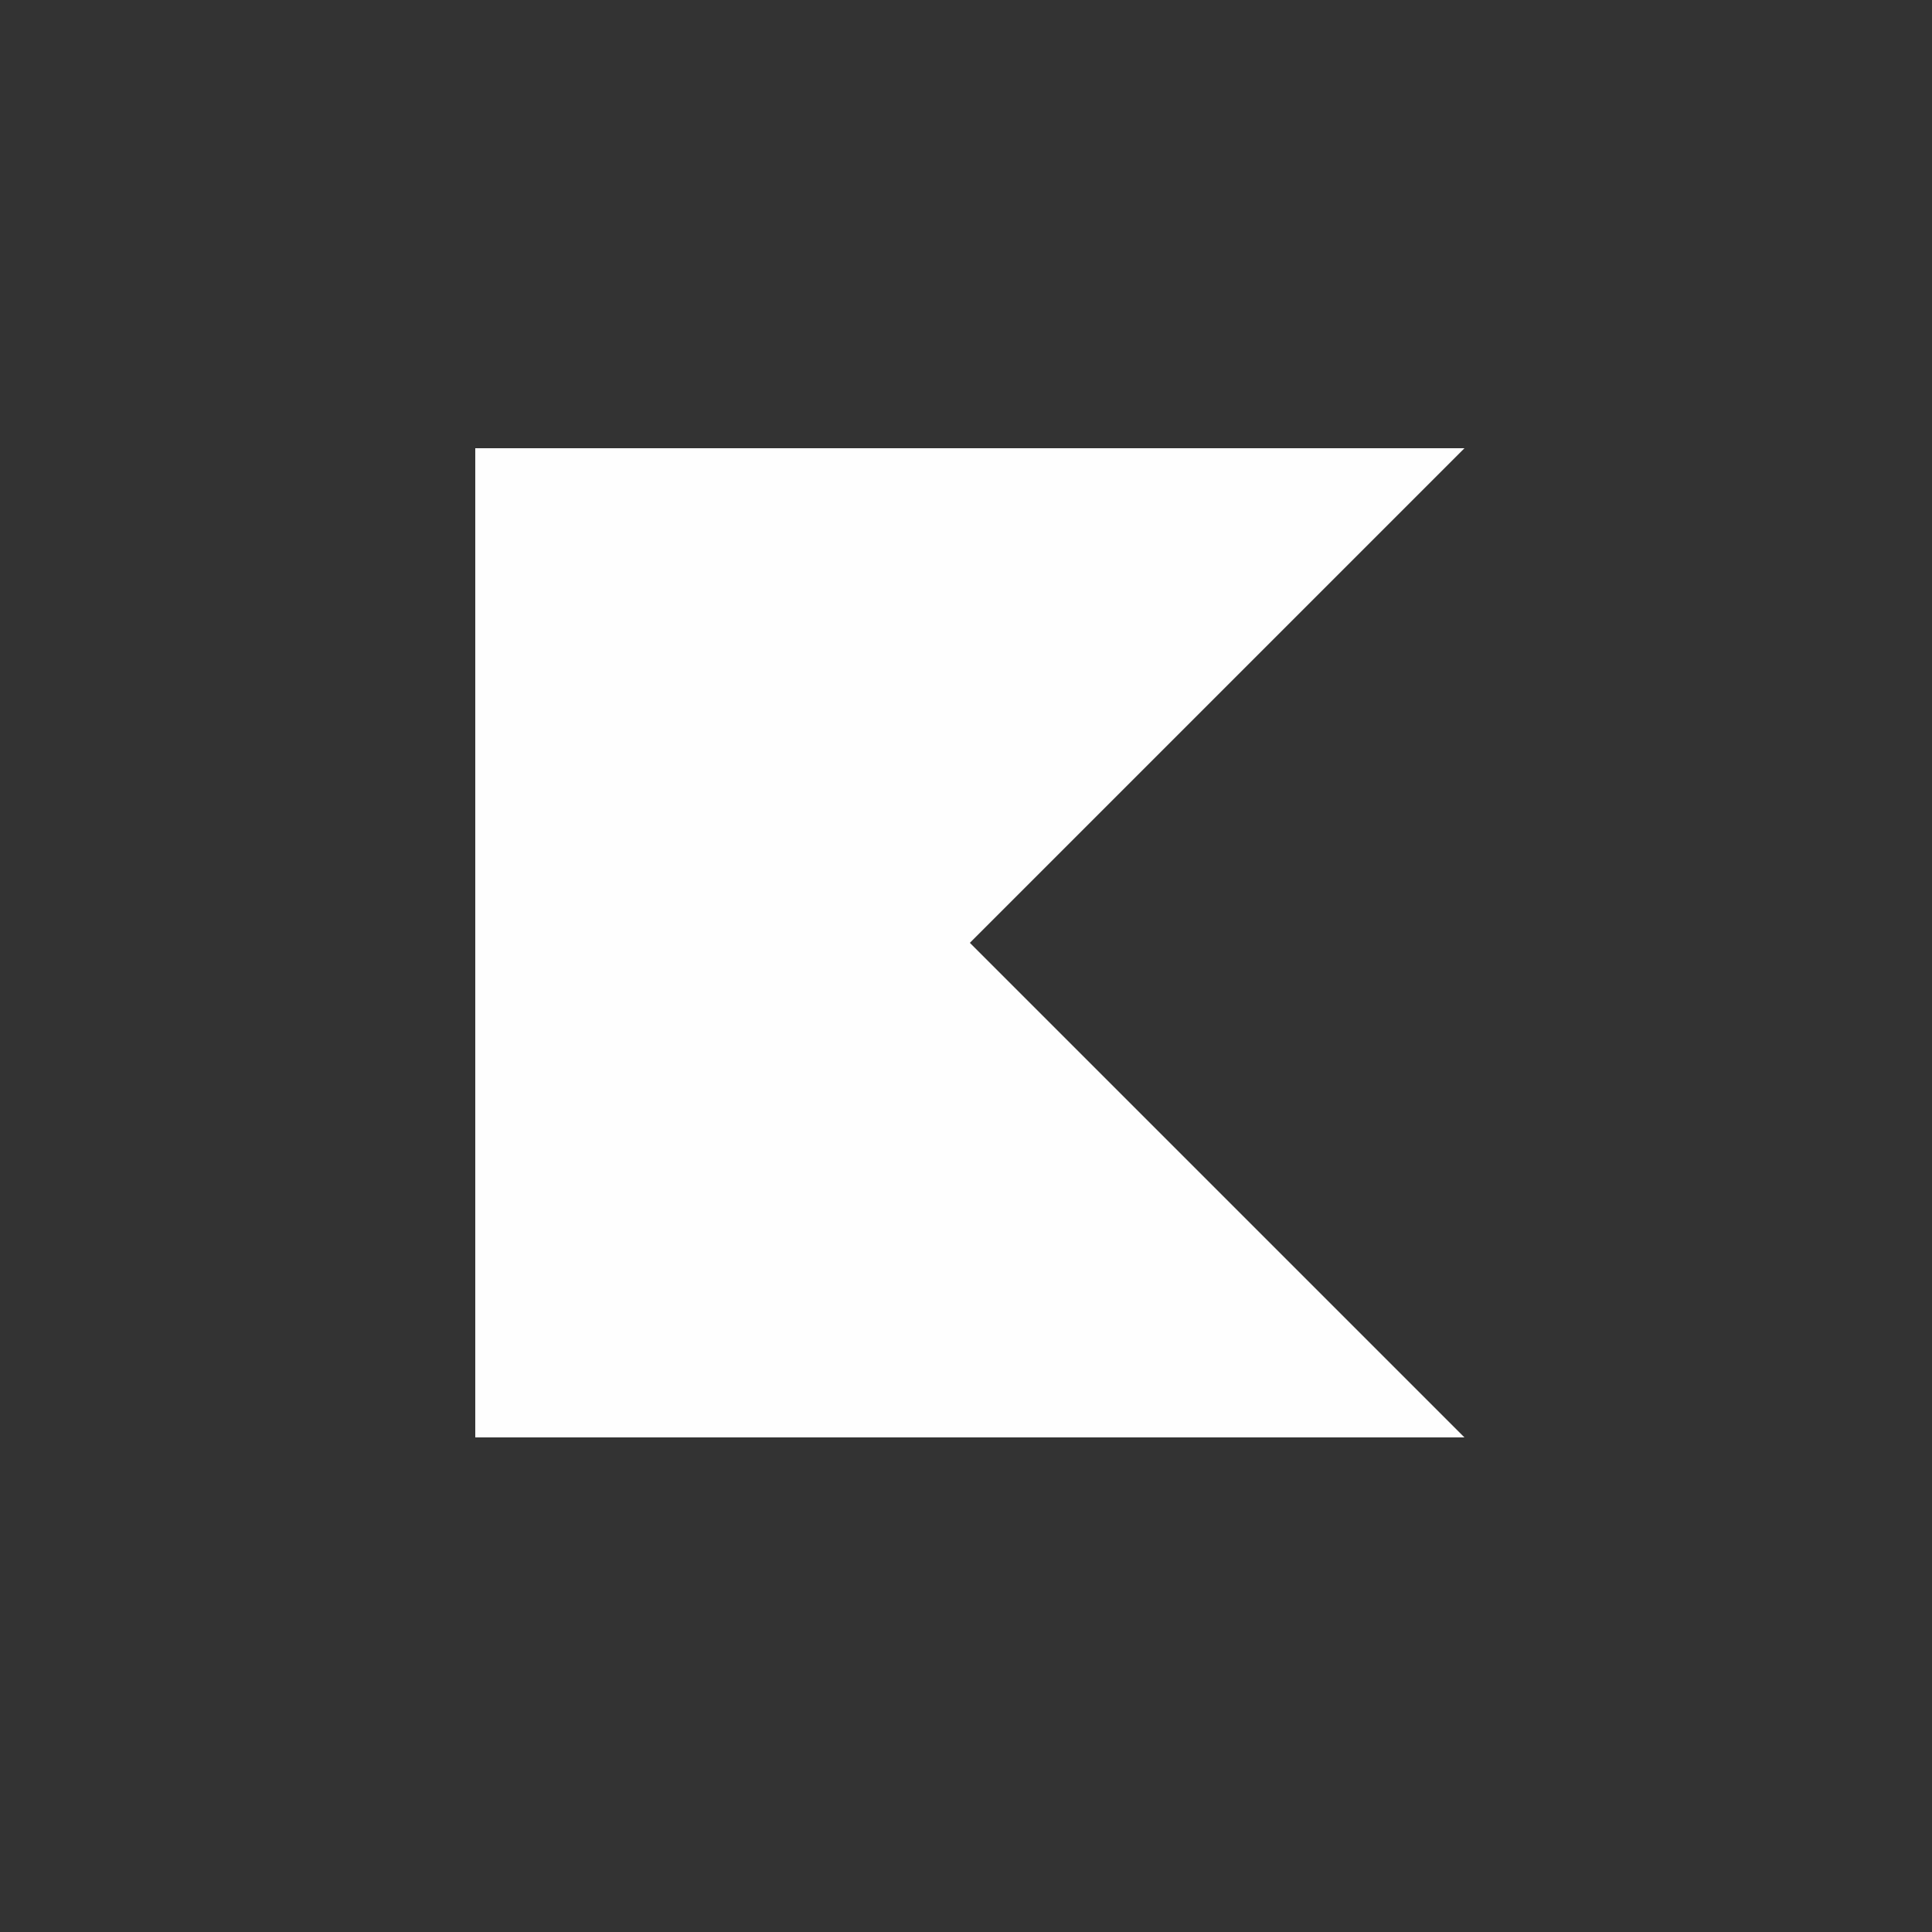 <?xml version="1.0" encoding="UTF-8"?>
<!DOCTYPE svg PUBLIC "-//W3C//DTD SVG 1.1//EN" "http://www.w3.org/Graphics/SVG/1.1/DTD/svg11.dtd">
<!-- Creator: CorelDRAW -->
<svg xmlns="http://www.w3.org/2000/svg" xml:space="preserve" width="42.333mm" height="42.333mm" version="1.1" shape-rendering="geometricPrecision" text-rendering="geometricPrecision" image-rendering="optimizeQuality" fill-rule="evenodd" clip-rule="evenodd"
viewBox="0 0 4233320 4233320"
 xmlns:xlink="http://www.w3.org/1999/xlink"
 xmlns:xodm="http://www.corel.com/coreldraw/odm/2003">
 <rect x="0" y="0" width="4233320" height="4233320" fill="#333333" stroke="none"/>
 <g id="Camada_x0020_1">
  <g id="language-java_x0020__x0028_4_x0029_.svg">
   <g id="language-java">
    <path id="Vector" fill="#FEFEFE" fill-rule="nonzero" d="M1041390 982130l2167470 0 -1083750 1083750 1083750 1083720 -2167470 0 0 -2167470z"/>
   </g>
  </g>
 </g>
</svg>

